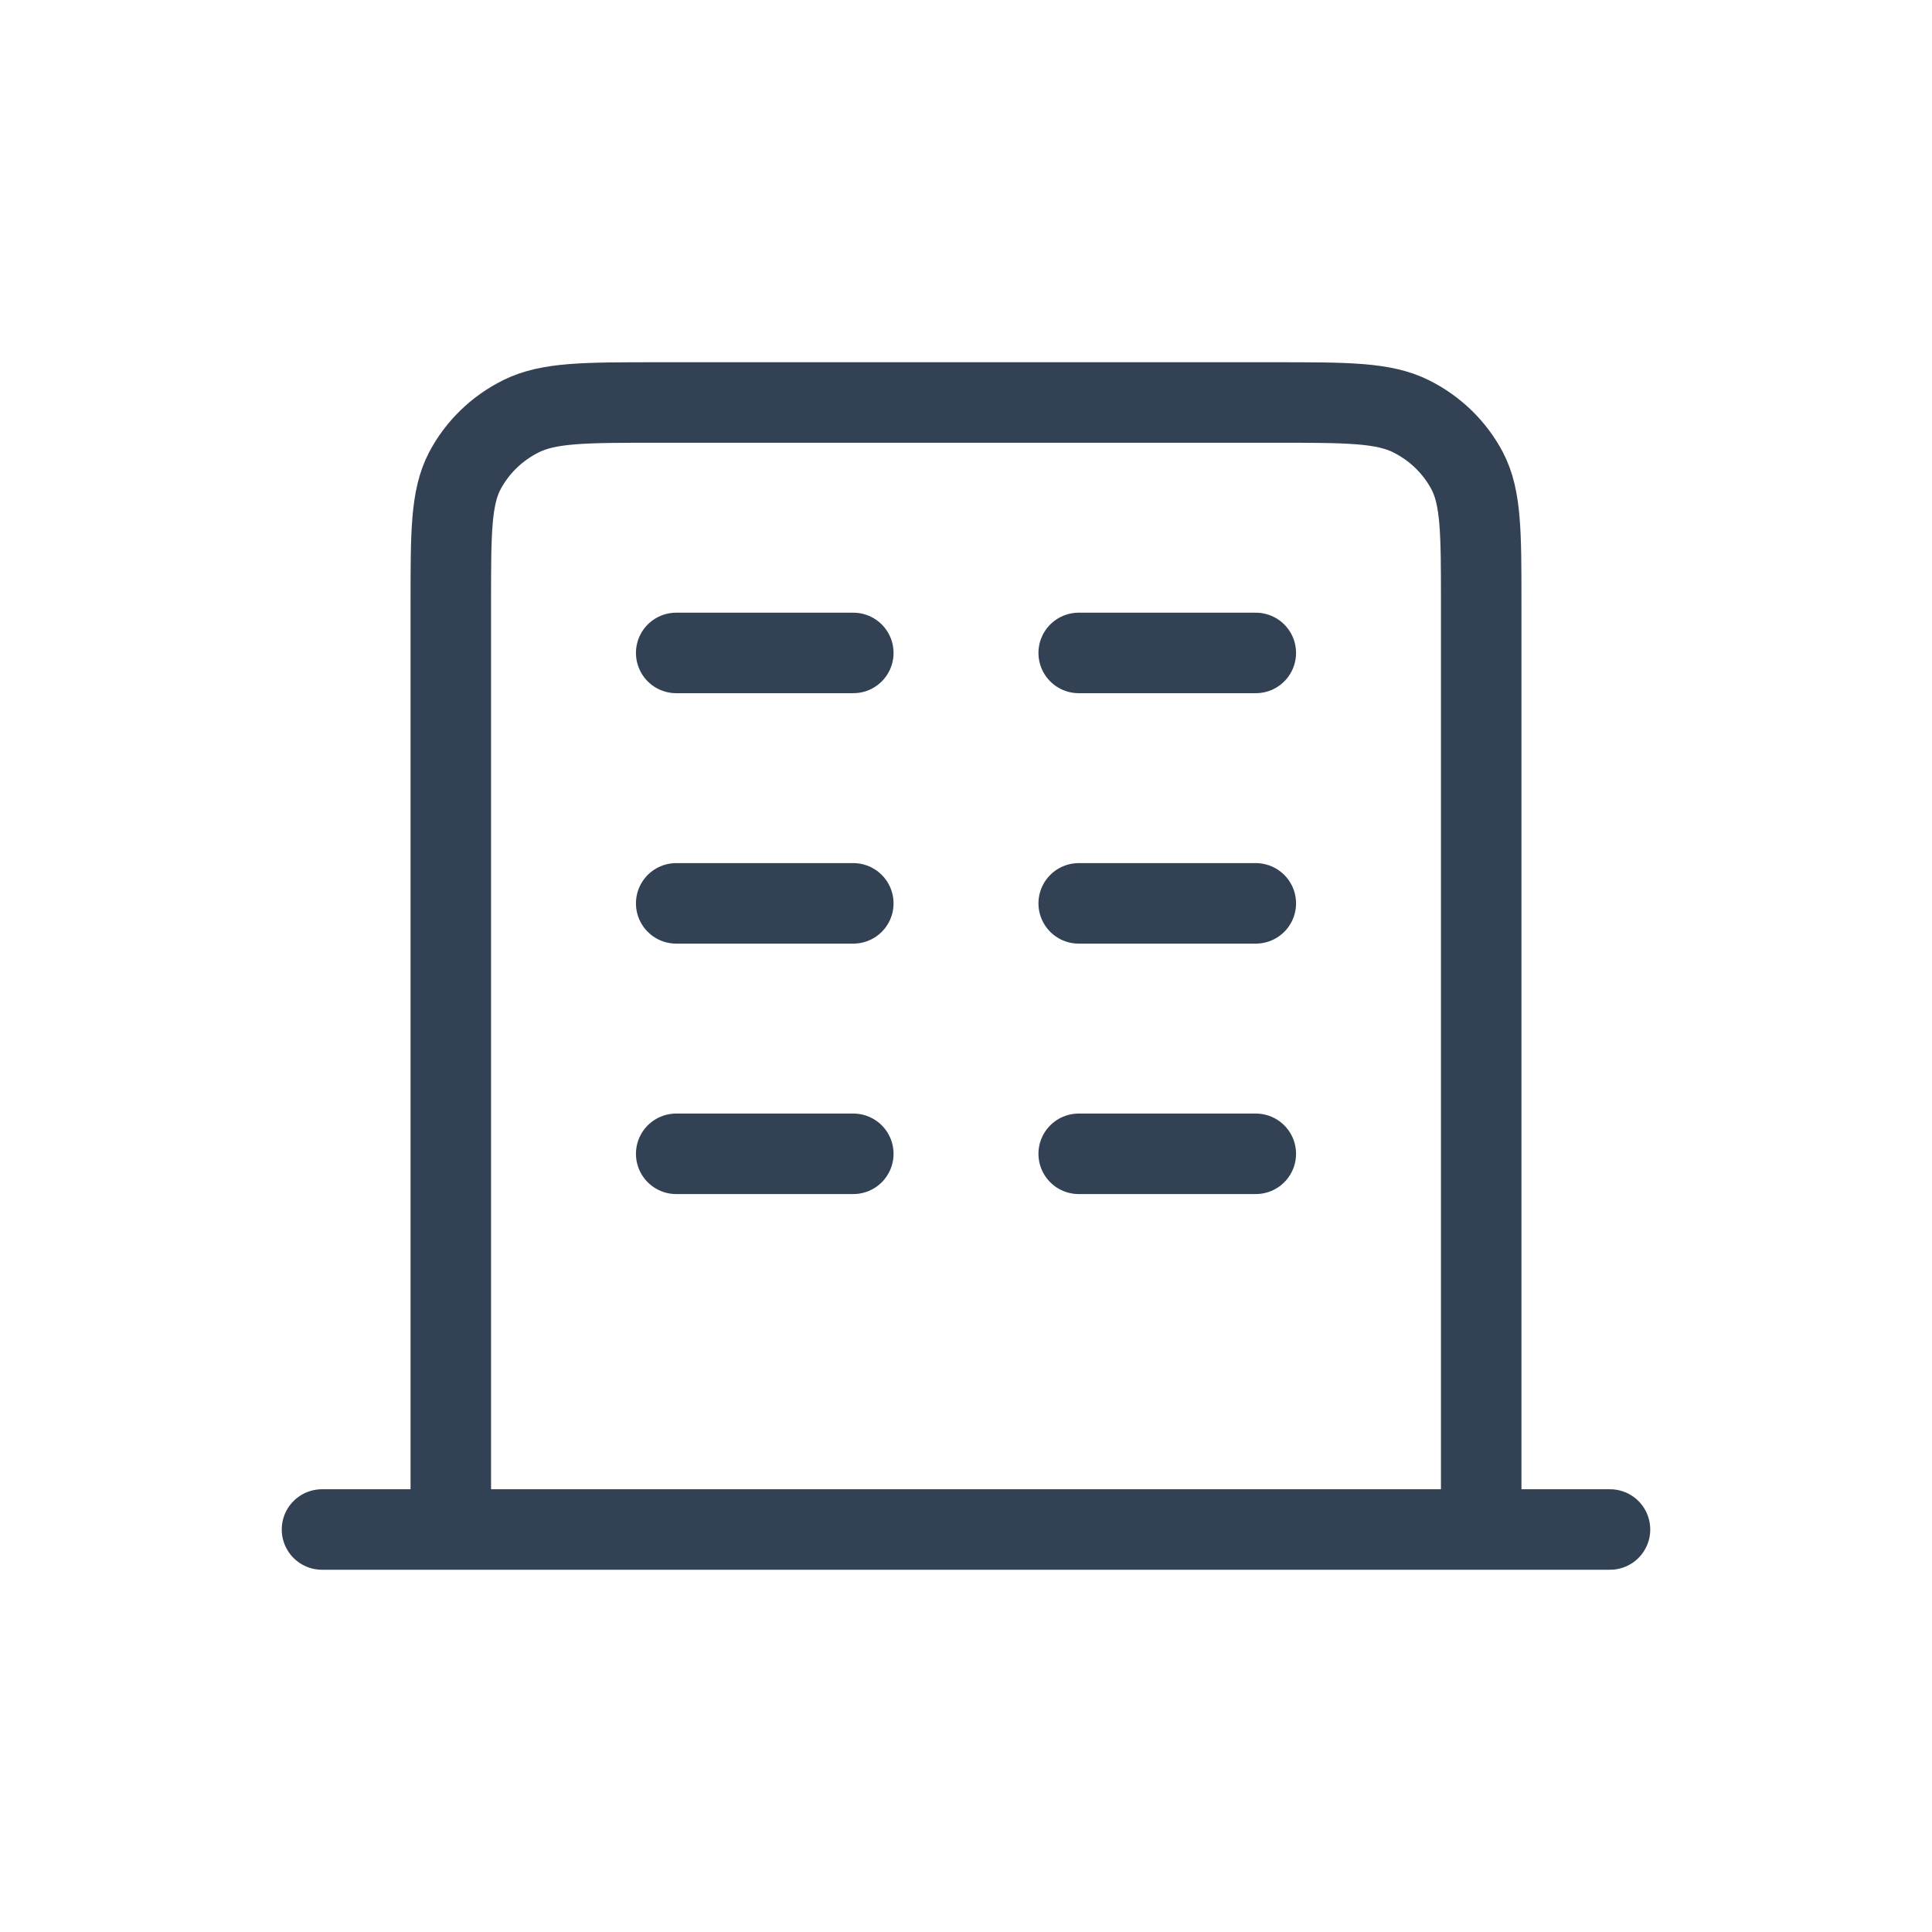 <svg width="24" height="24" viewBox="0 0 24 24" fill="none" xmlns="http://www.w3.org/2000/svg">
<path d="M8.4 8.111H10.6M8.4 11.222H10.6M8.4 14.333H10.6M13.4 8.111H15.6M13.4 11.222H15.6M13.4 14.333H15.6M18.4 19V7.489C18.4 6.618 18.4 6.182 18.226 5.849C18.072 5.557 17.827 5.319 17.526 5.17C17.184 5 16.736 5 15.84 5H8.16C7.264 5 6.816 5 6.474 5.17C6.173 5.319 5.928 5.557 5.774 5.849C5.6 6.182 5.6 6.618 5.6 7.489V19M20 19H4" stroke="#334155" stroke-linecap="round" stroke-linejoin="round"/>
</svg>
